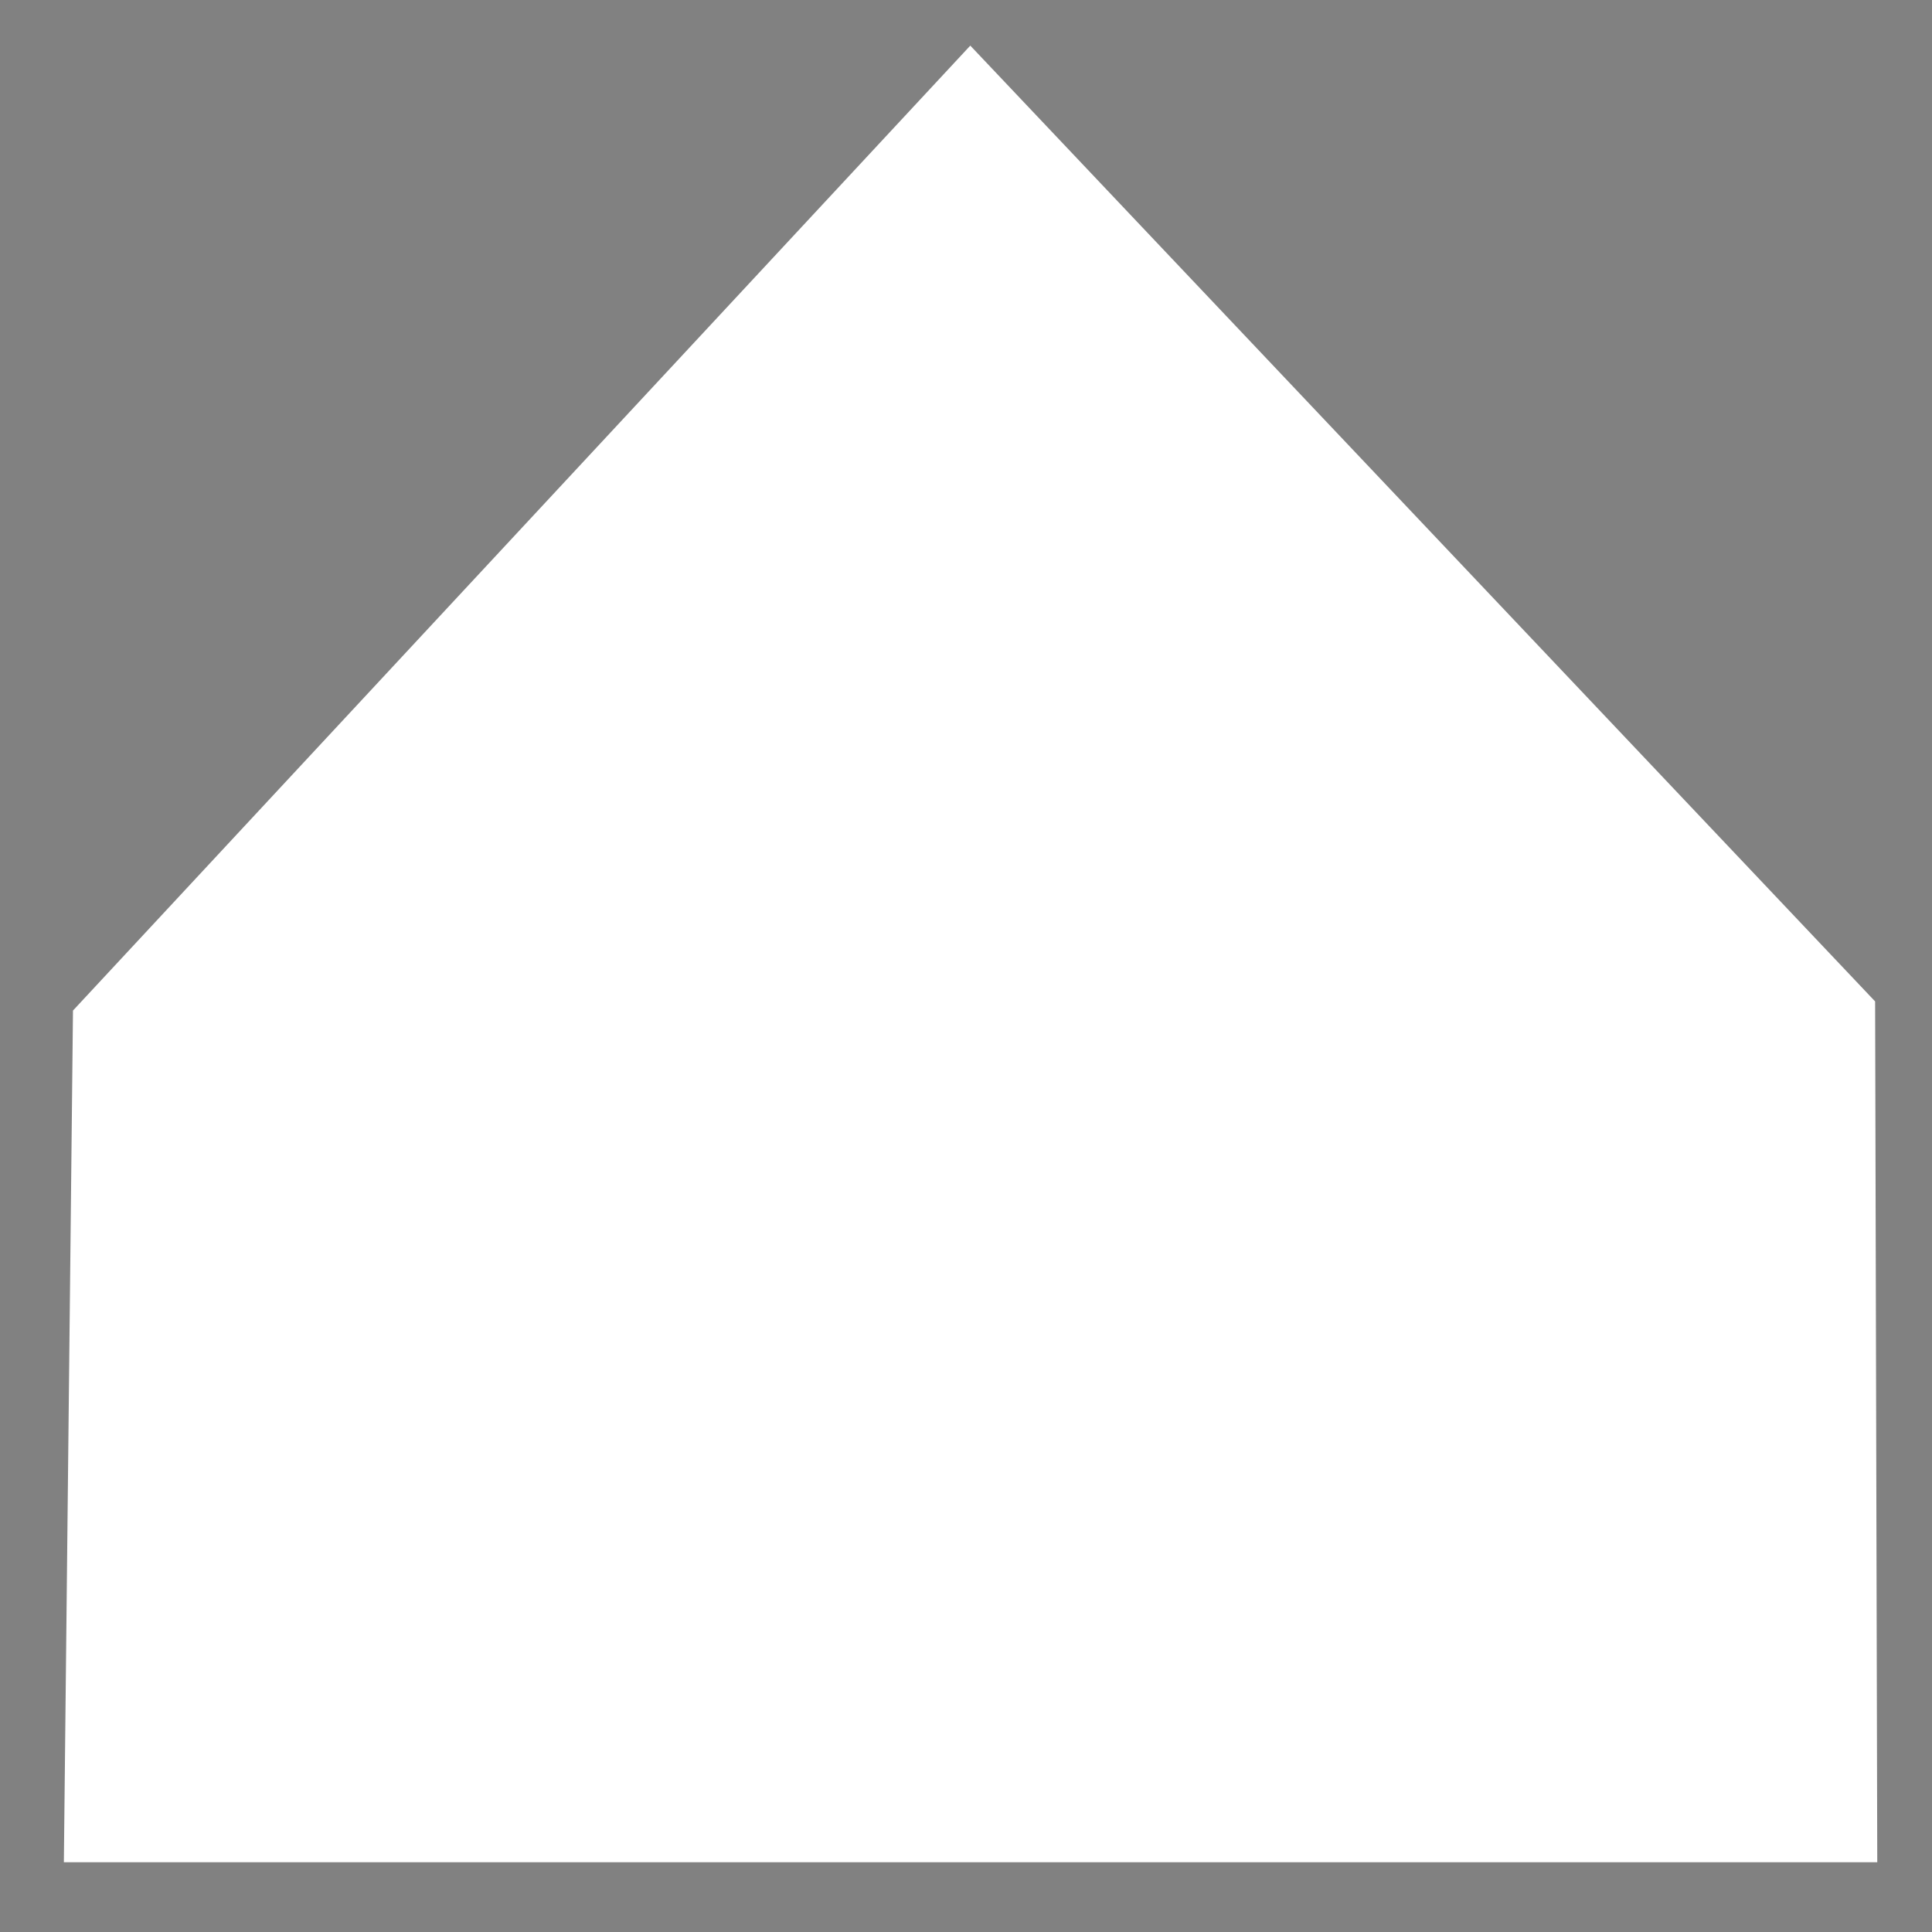 <svg xmlns="http://www.w3.org/2000/svg" viewBox="0 0 36 36"><g id="Layer_2" data-name="Layer 2"><g id="_スペック" data-name="★スペック"><path fill="#818181" d="M0 0h36v36H0z"/><path fill="#fff" d="M1.36 18.83L1.19 34.7h33.79l-.04-16.04L18.08.85 1.36 18.83z"/></g></g></svg>